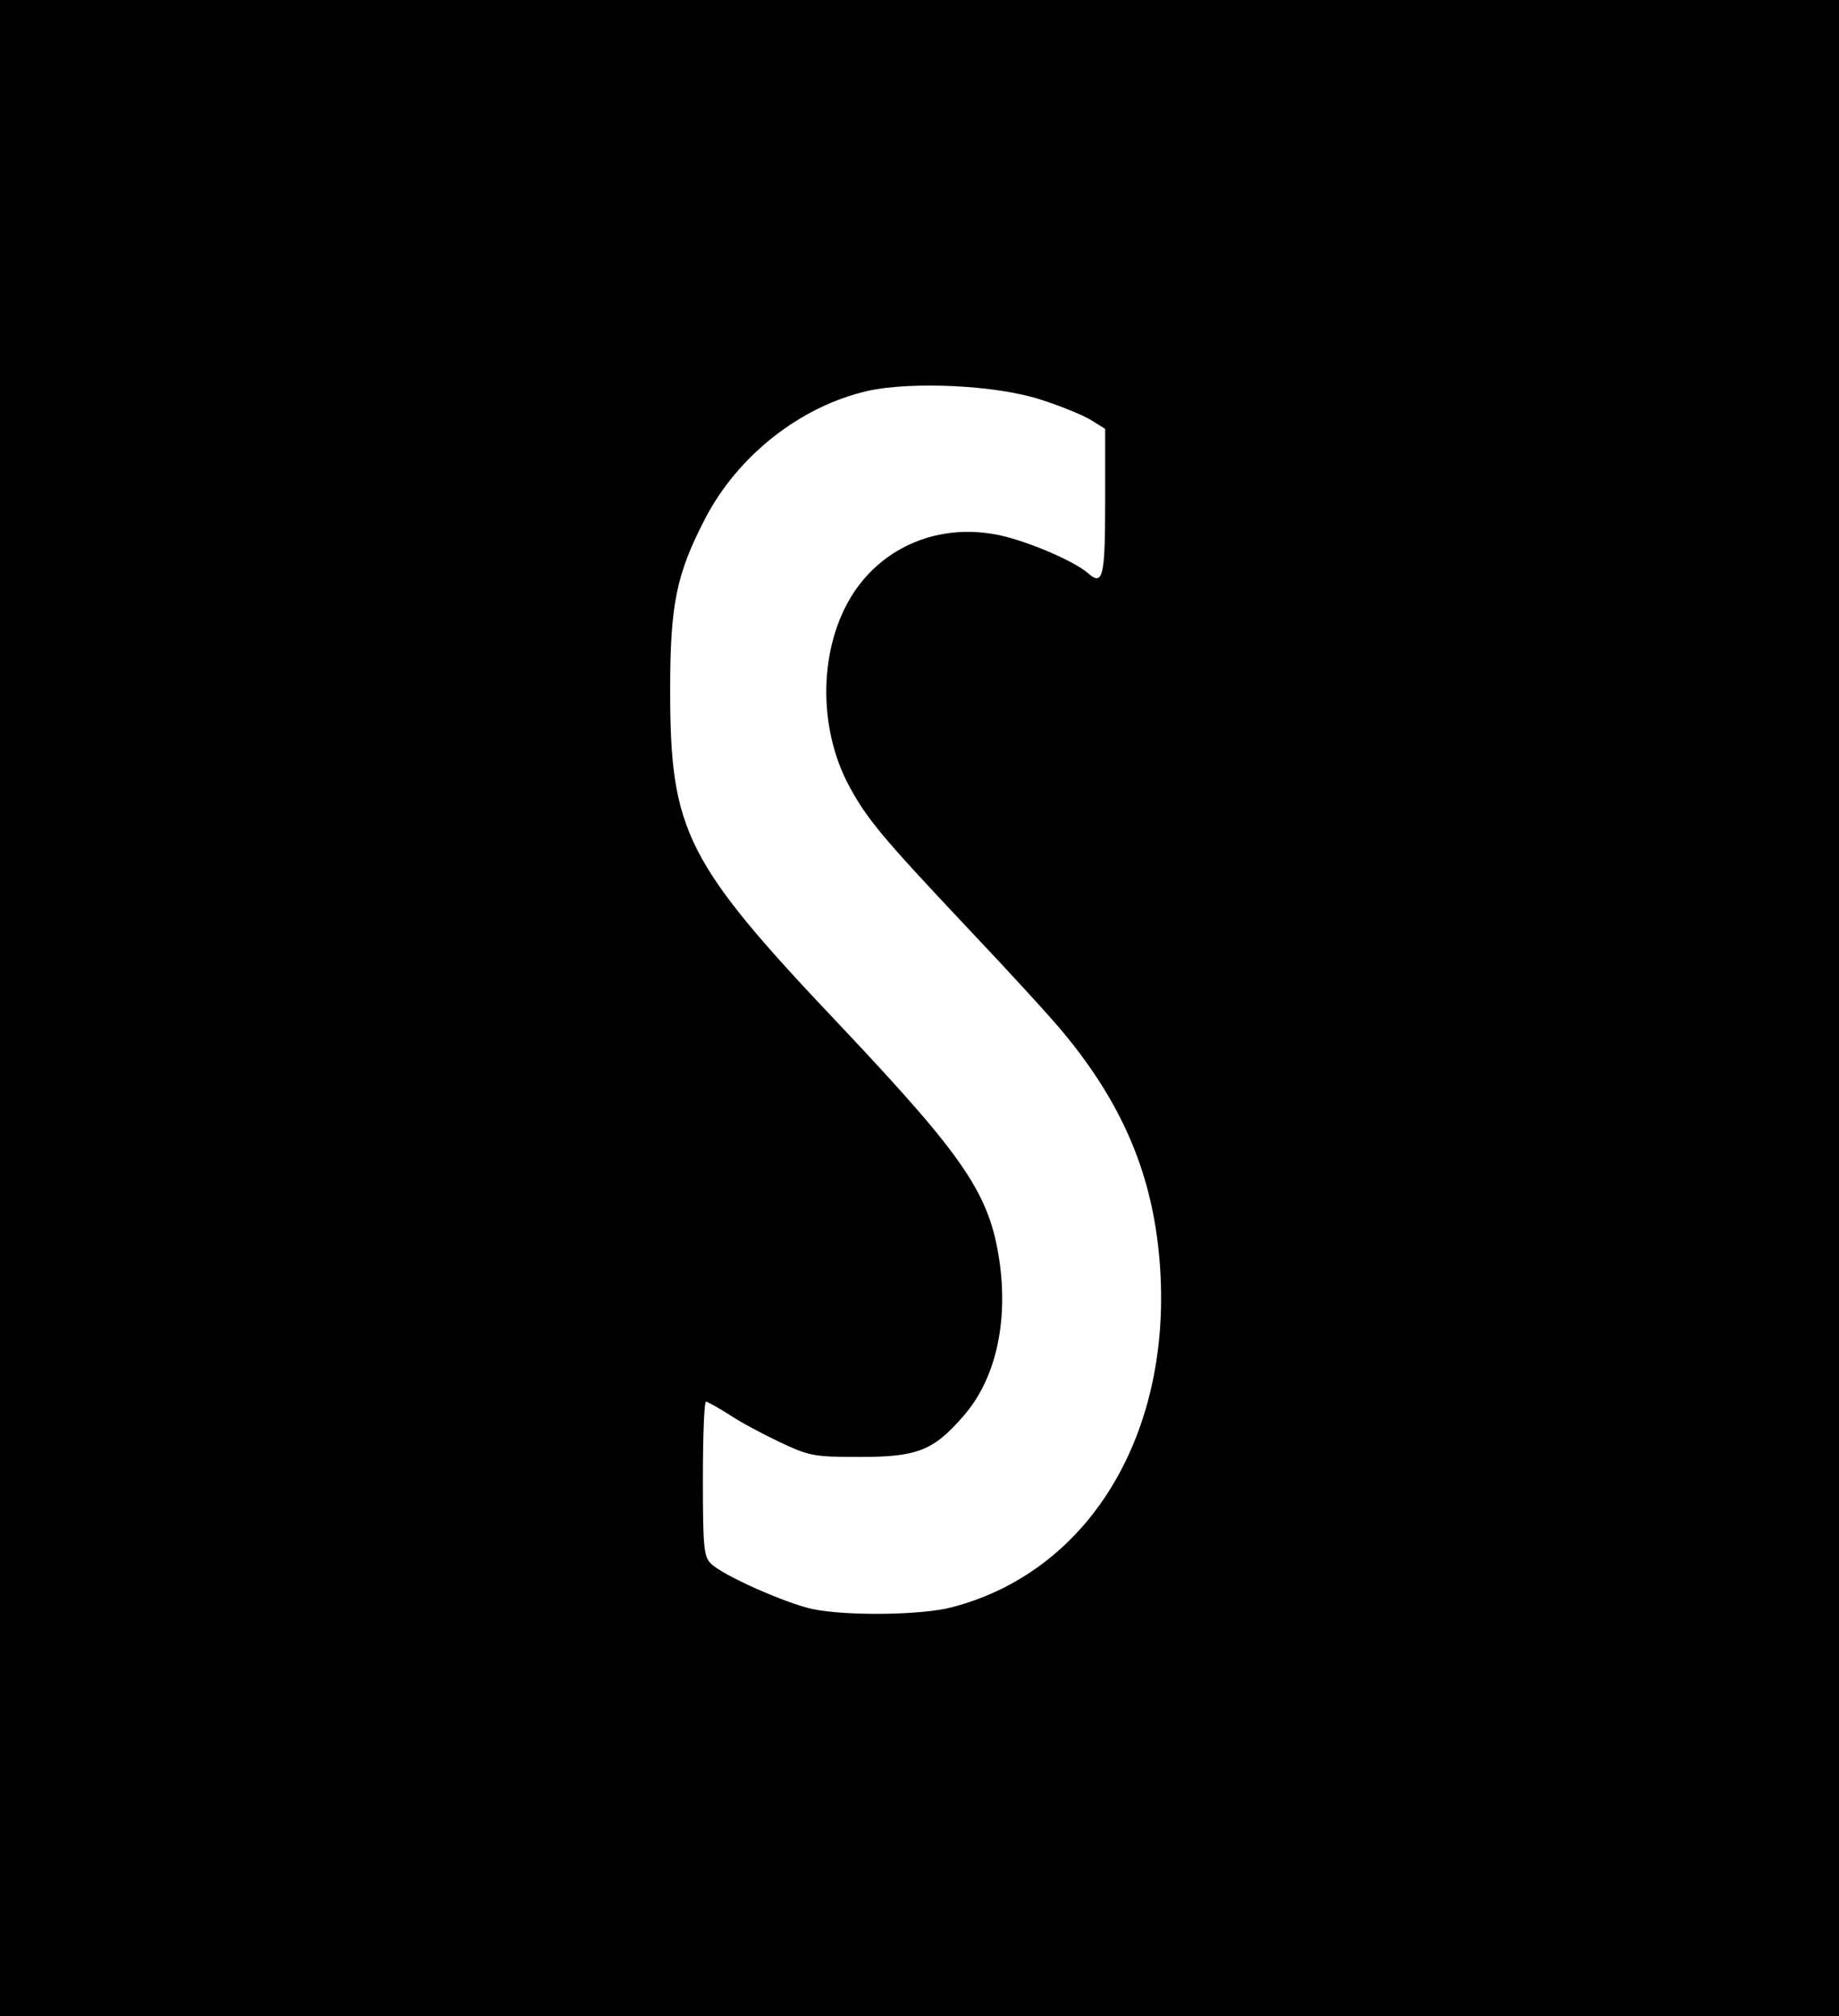 <?xml version="1.0" standalone="no"?>
<!DOCTYPE svg PUBLIC "-//W3C//DTD SVG 20010904//EN"
 "http://www.w3.org/TR/2001/REC-SVG-20010904/DTD/svg10.dtd">
<svg version="1.0" xmlns="http://www.w3.org/2000/svg"
 width="416pt" height="456pt" viewBox="0 0 416 456"
 preserveAspectRatio="xMidYMid meet">

<g transform="translate(0,456) scale(0.1,-0.1)"
fill="#000000" stroke="none">
<path d="M0 2280 l0 -2280 2080 0 2080 0 0 2280 0 2280 -2080 0 -2080 0 0
-2280z m2355 1376 c44 -14 95 -35 113 -46 l32 -20 0 -164 c0 -170 -5 -192 -38
-163 -32 29 -151 79 -214 89 -127 22 -247 -28 -316 -131 -80 -121 -84 -305
-10 -441 41 -75 77 -117 268 -320 91 -96 189 -203 216 -236 129 -156 196 -309
215 -493 41 -396 -148 -723 -468 -806 -68 -18 -239 -20 -315 -4 -61 13 -205
77 -230 103 -16 15 -18 39 -18 192 0 96 3 174 7 174 3 0 27 -13 52 -29 25 -17
78 -45 116 -63 66 -31 76 -33 180 -33 129 0 166 14 233 91 73 82 103 210 83
351 -22 152 -78 234 -354 527 -357 376 -391 444 -391 766 0 193 14 261 78 385
74 144 216 256 369 291 100 22 292 13 392 -20z"/>
</g>
</svg>
